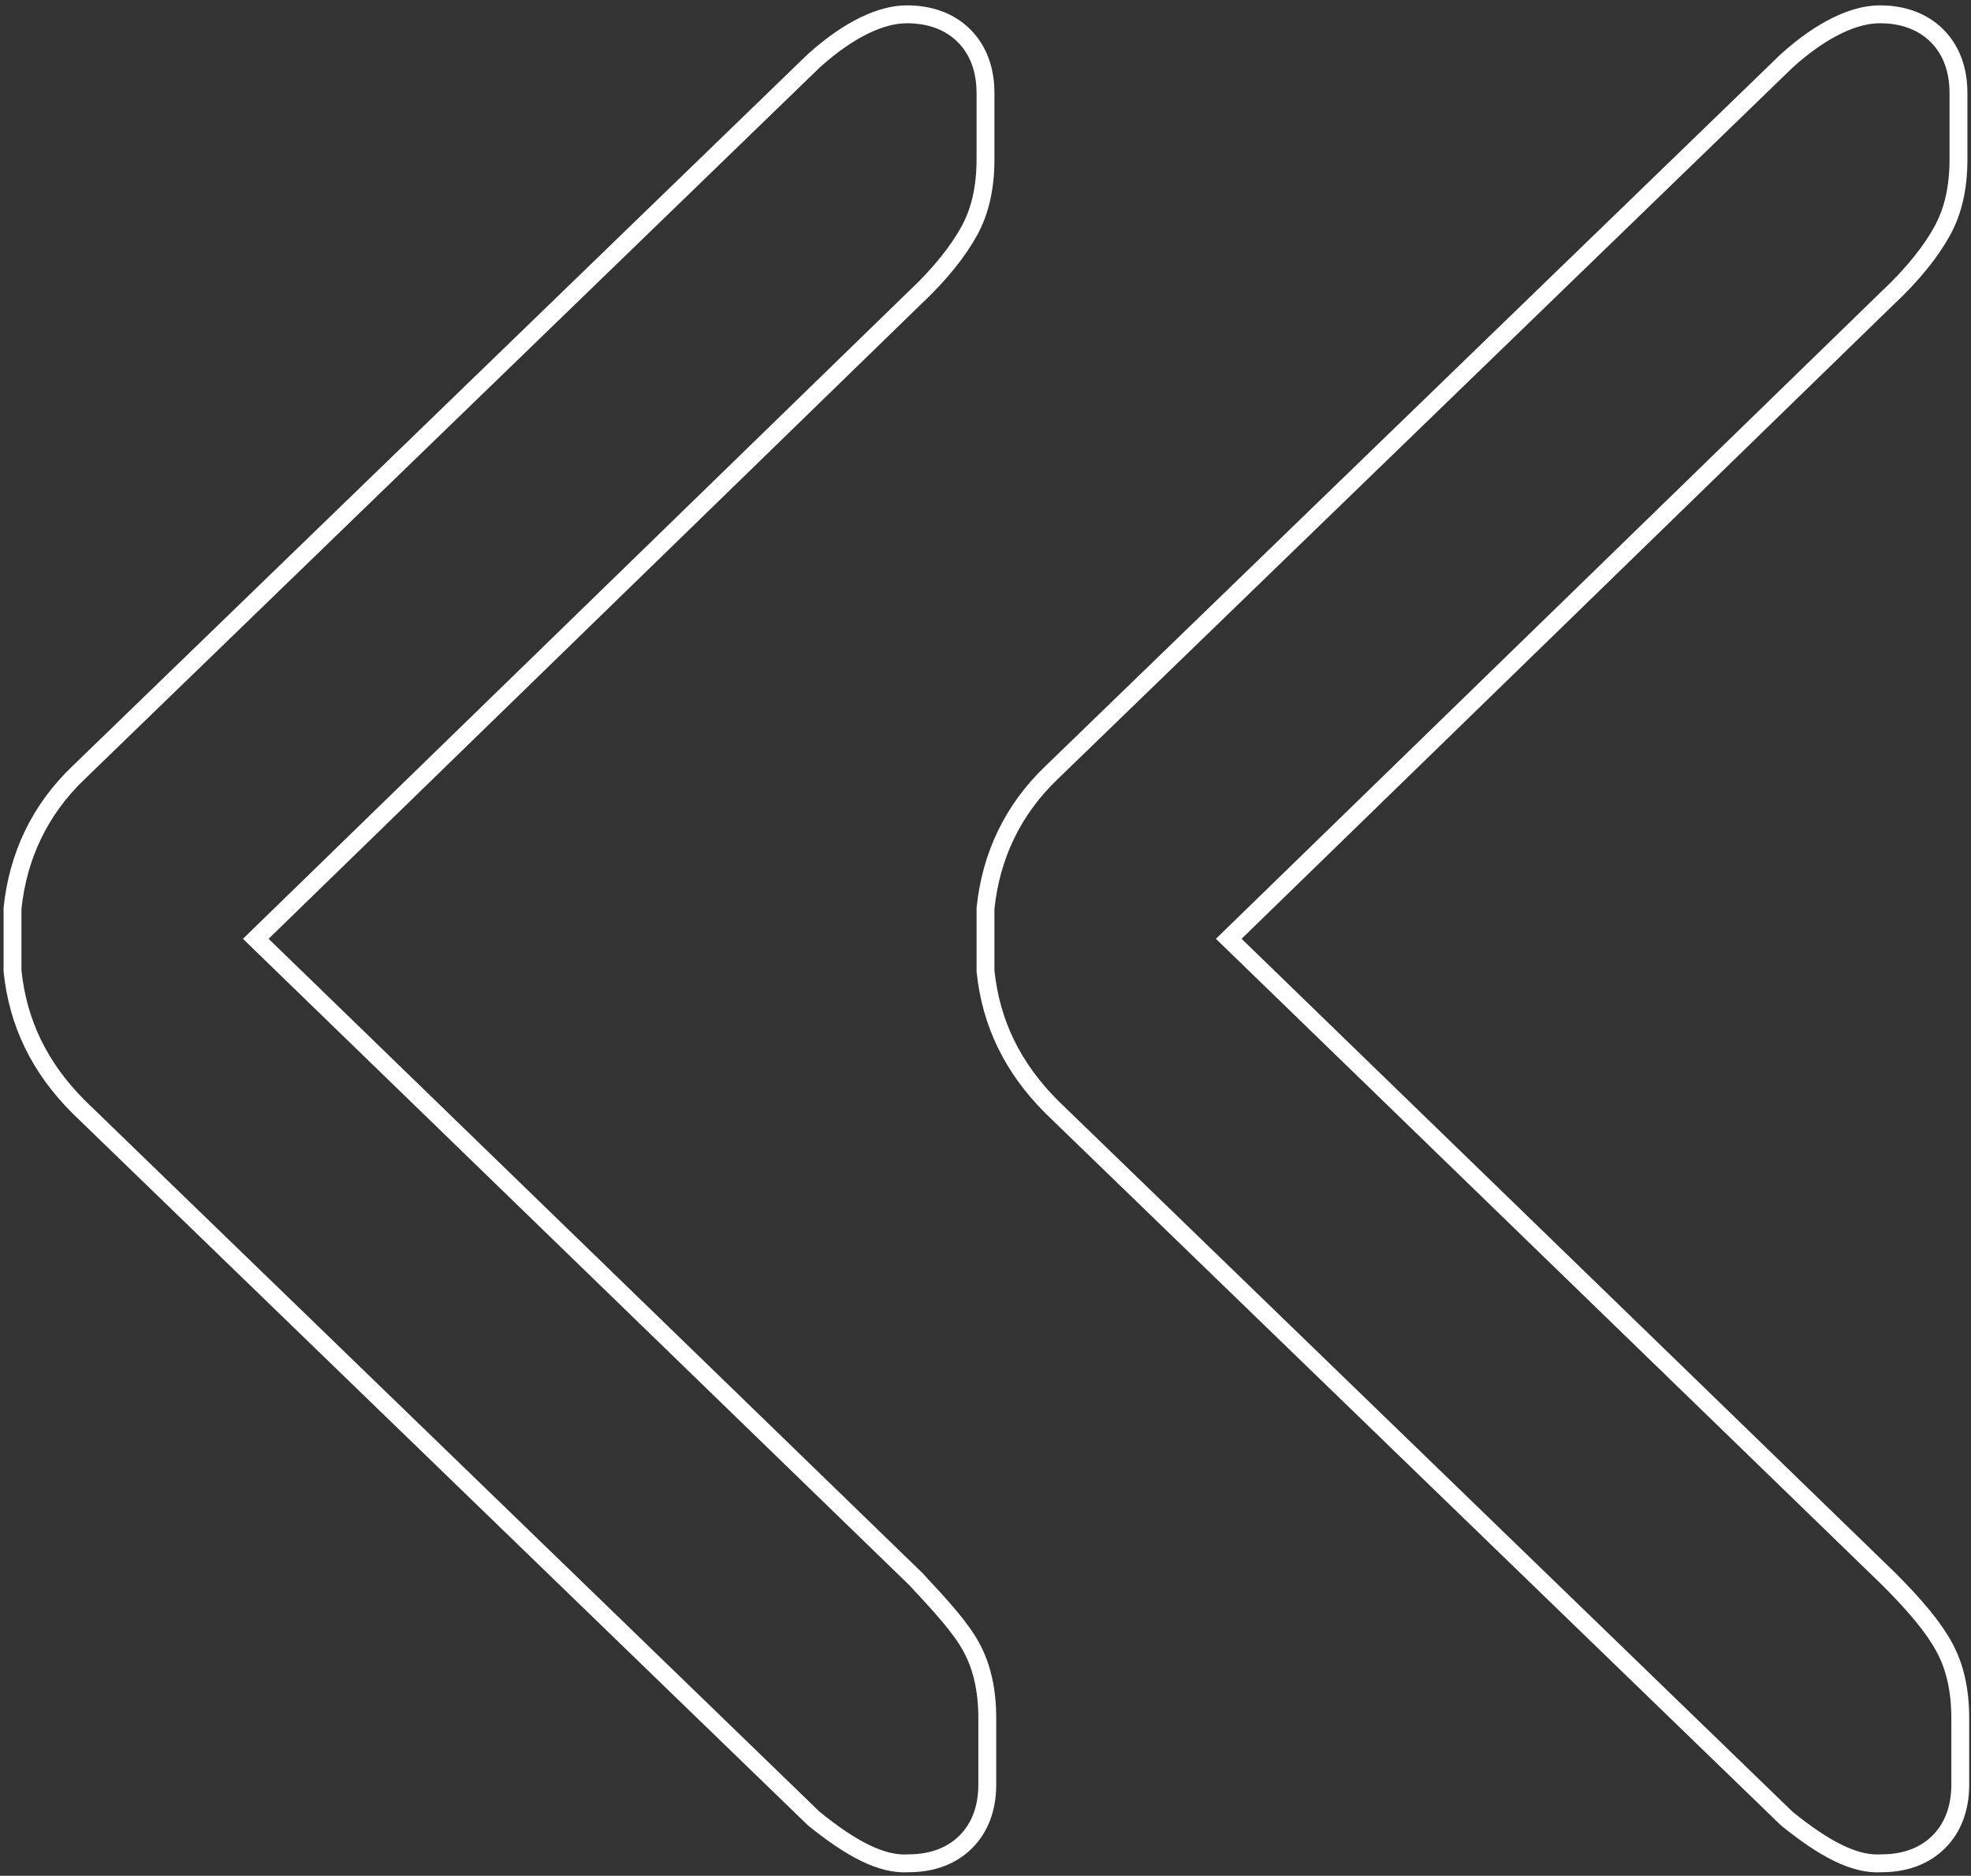 <svg xmlns="http://www.w3.org/2000/svg" xmlns:xlink="http://www.w3.org/1999/xlink" id="Calque_1" x="0px" y="0px" viewBox="0 0 110.2 104.9" style="enable-background:new 0 0 110.2 104.9;" xml:space="preserve"><rect x="0" y="0" width="110.2" height="104.9" fill="#333333" stroke="none"/> <style type="text/css"> .st0{fill:none;stroke:#FFFFFF;stroke-miterlimit:10;} </style> <path class="st0" d="M45.5,101.7L4.4,61.9c-2.2-2.2-3.4-4.7-3.7-7.6v-3.5c0.3-2.9,1.5-5.5,3.7-7.6L45.5,3.4c2-1.8,3.8-2.6,5.2-2.6 c1.3,0,2.4,0.4,3.2,1.2c0.8,0.8,1.2,1.9,1.2,3.2v3.7c0,1.6-0.3,2.9-0.9,4c-0.6,1.1-1.6,2.4-3.1,3.8L14.3,52.5l36.9,35.8 c1.4,1.5,2.5,2.7,3.1,3.8c0.6,1.1,0.9,2.4,0.9,4v3.7c0,1.3-0.4,2.4-1.2,3.2c-0.8,0.8-1.9,1.2-3.2,1.2 C49.3,104.3,47.6,103.4,45.5,101.7z M99.9,101.7L58.8,61.9c-2.2-2.2-3.4-4.7-3.7-7.6v-3.5c0.3-2.9,1.5-5.5,3.7-7.6L99.9,3.4 c2-1.8,3.8-2.6,5.2-2.6c1.3,0,2.4,0.4,3.2,1.2c0.8,0.8,1.2,1.9,1.2,3.2v3.7c0,1.6-0.3,2.9-0.9,4c-0.6,1.1-1.6,2.4-3.1,3.8L68.7,52.5 l36.9,35.8c1.5,1.5,2.5,2.7,3.1,3.8c0.6,1.1,0.9,2.4,0.9,4v3.7c0,1.3-0.4,2.4-1.2,3.2c-0.8,0.8-1.9,1.2-3.2,1.2 C103.7,104.3,102,103.4,99.9,101.7z"></path> </svg>